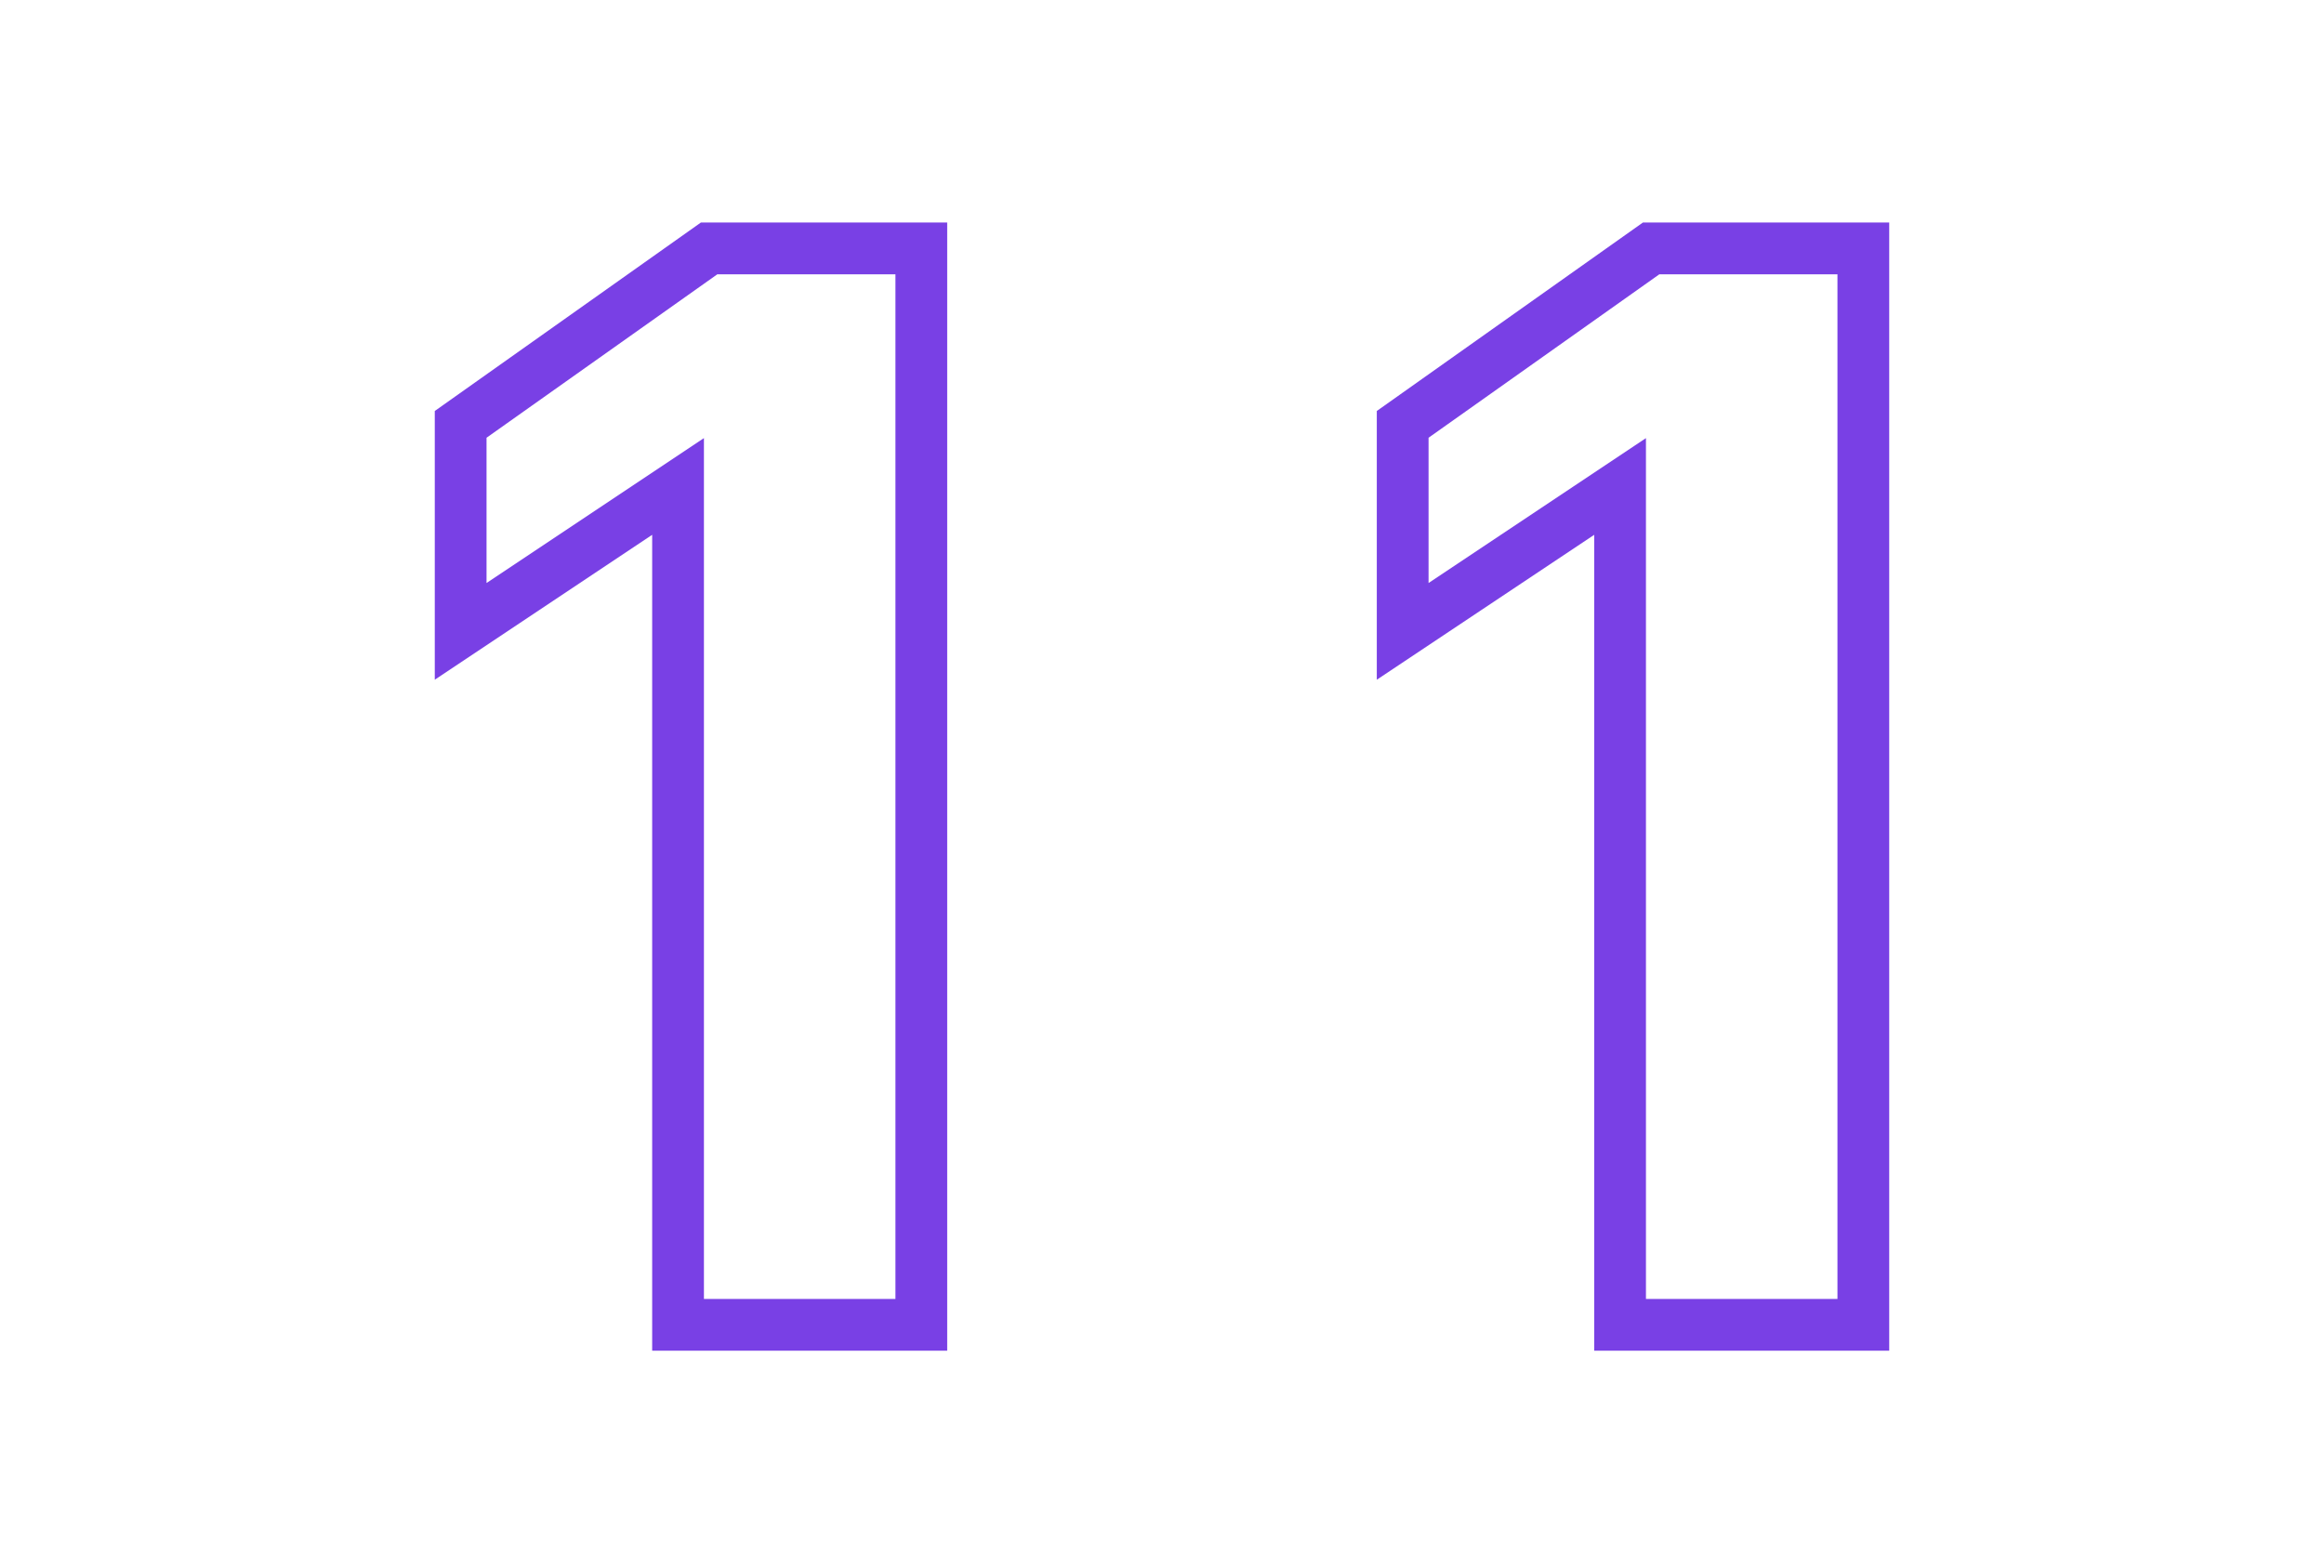 <?xml version="1.0" encoding="utf-8"?>
<!-- Generator: Adobe Illustrator 23.0.4, SVG Export Plug-In . SVG Version: 6.00 Build 0)  -->
<svg version="1.1" id="Layer_1" xmlns="http://www.w3.org/2000/svg" xmlns:xlink="http://www.w3.org/1999/xlink" x="0px" y="0px"
	 viewBox="0 0 44.9 30.3" style="enable-background:new 0 0 44.9 30.3;" xml:space="preserve">
<style type="text/css">
	.st0{fill:none;stroke:#7940E5;stroke-miterlimit:10;}
</style>
<g>
	<path class="st0" d="M13.1,9.4l-4.2,2.8v-4l4.8-3.4h4.1v20.8h-4.7V9.4z"/>
	<path class="st0" d="M31.3,9.4l-4.2,2.8v-4l4.8-3.4H36v20.8h-4.7V9.4z"/>
</g>
</svg>
